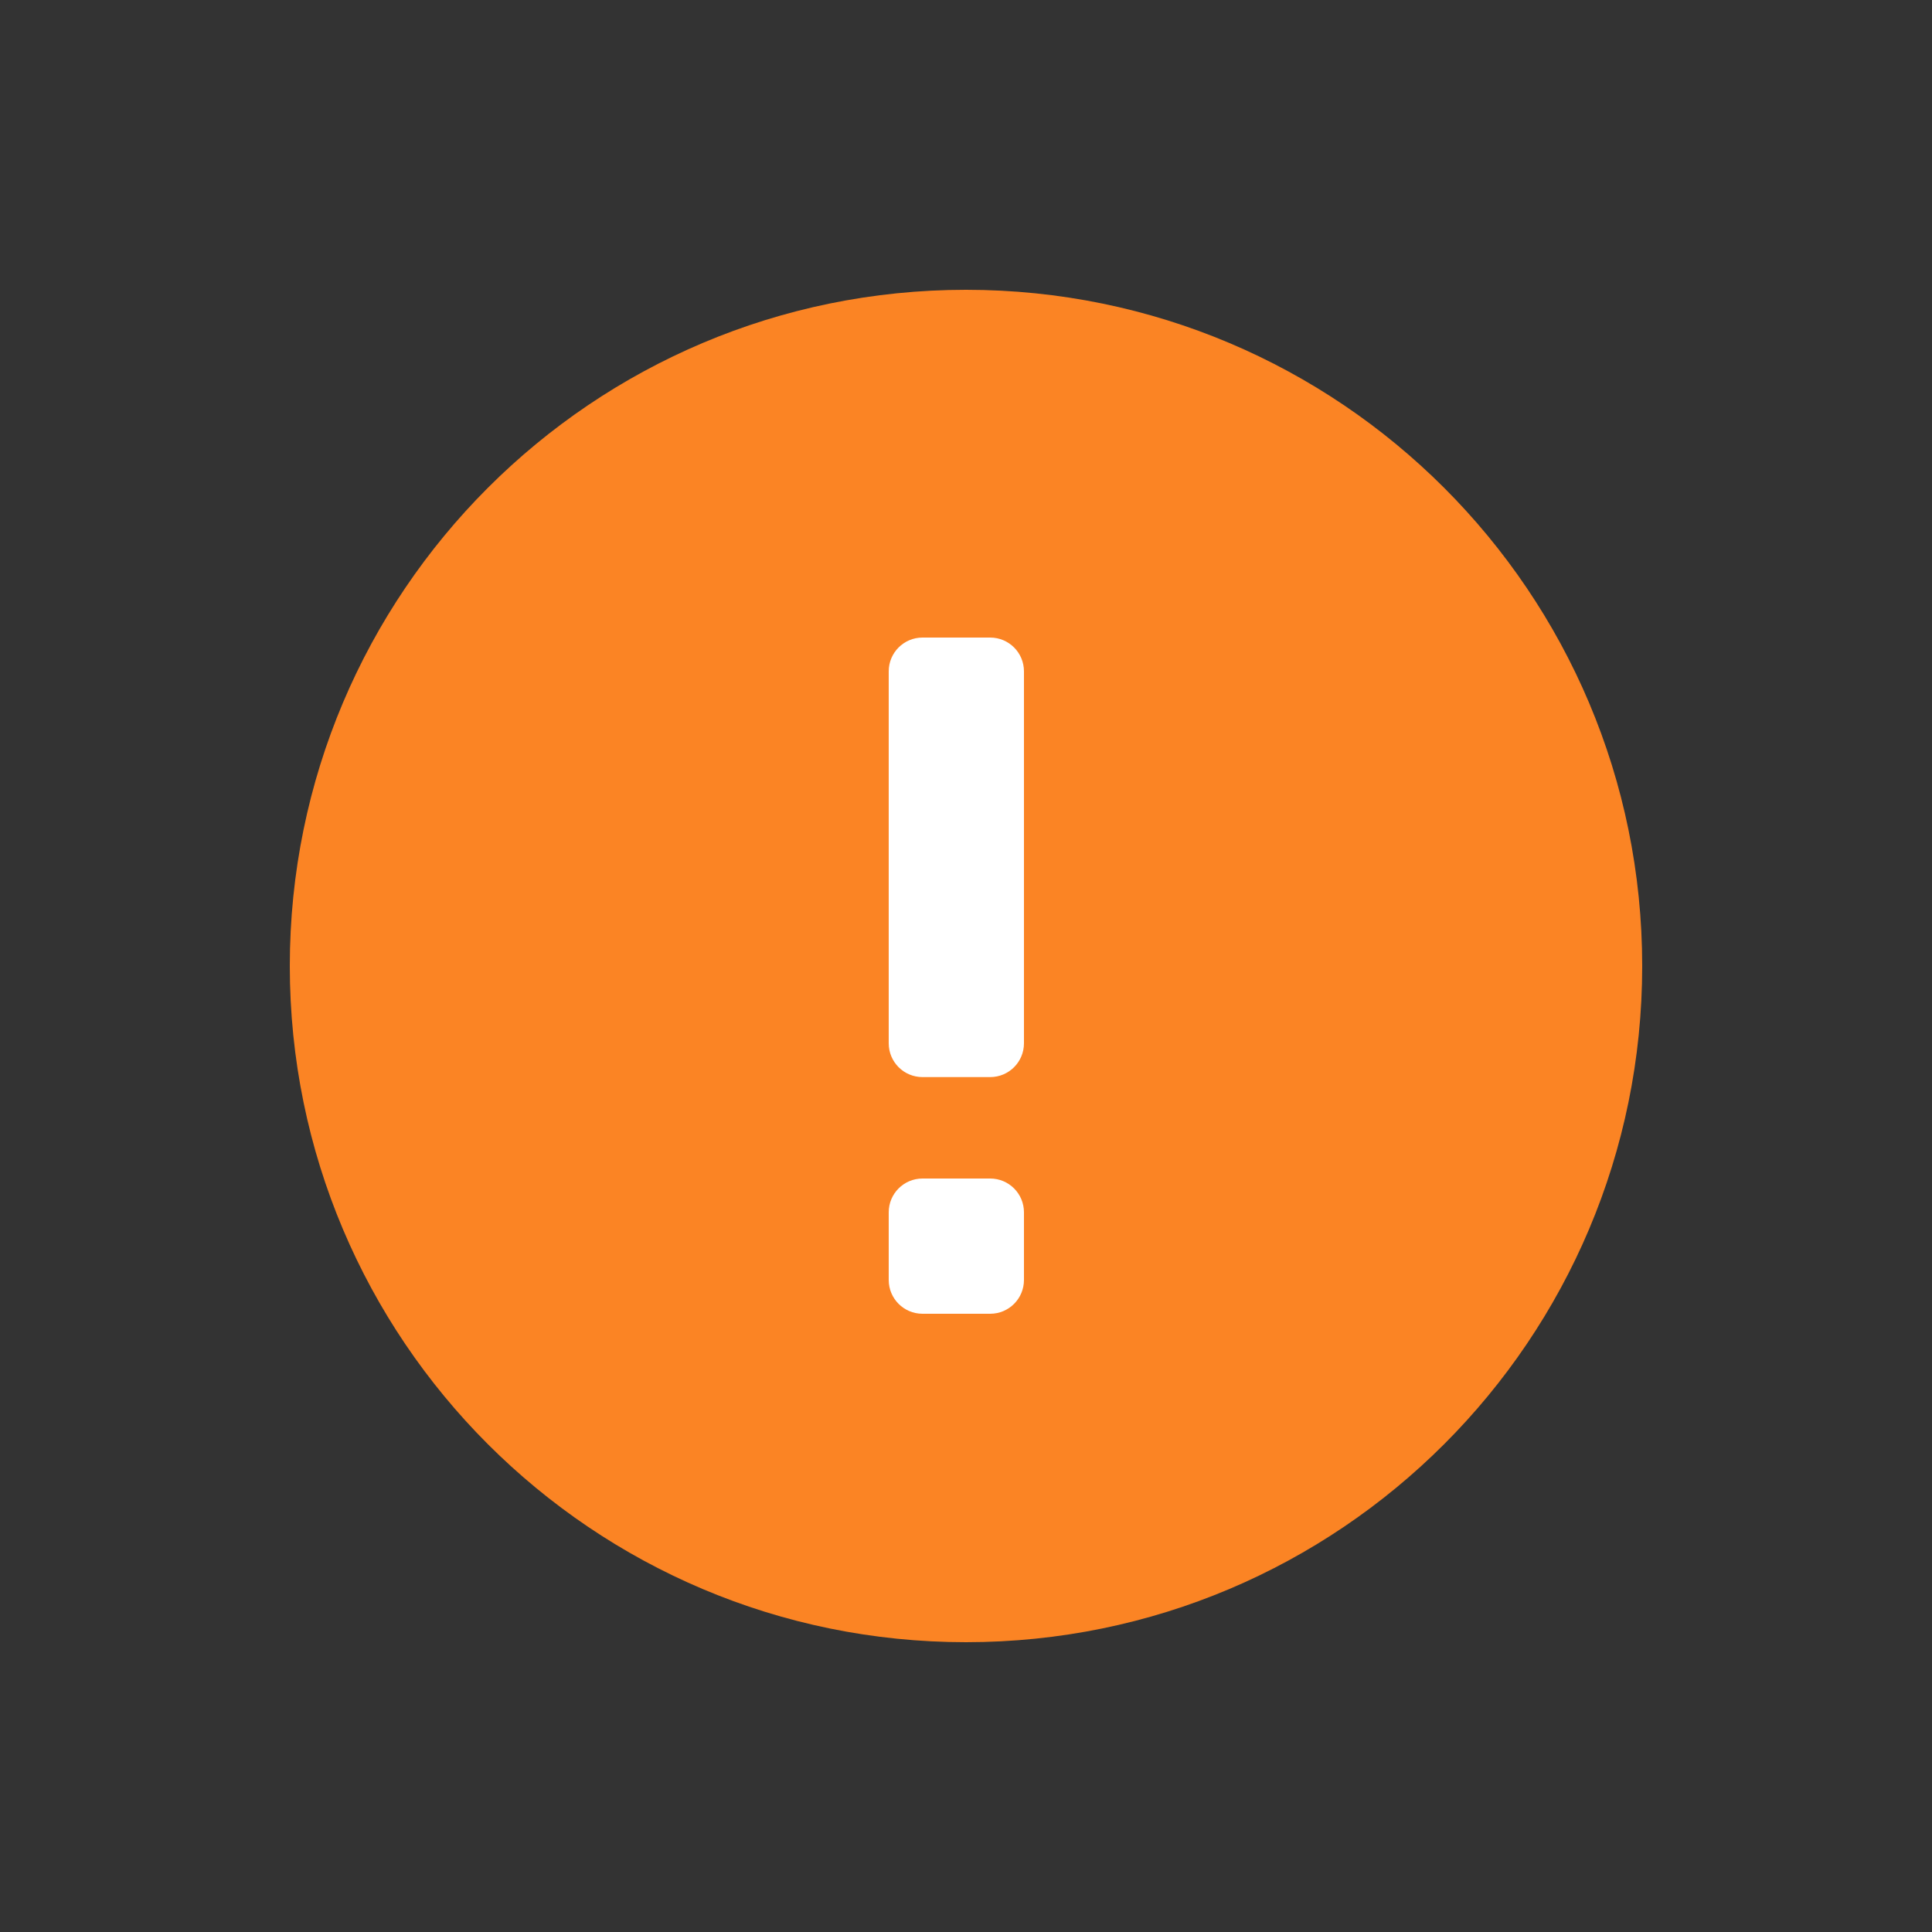 <svg width="22" height="22" viewBox="0 0 22 22" fill="none" xmlns="http://www.w3.org/2000/svg">
<rect x="0" y="0" width="22" height="22" fill="#333333" stroke="none"/>
<g clip-path="url(#clip0_1224_6199)">
<path d="M18.7 11C18.7 15.253 15.253 18.7 11 18.7C6.747 18.7 3.3 15.253 3.3 11C3.3 6.747 6.747 3.3 11 3.3C15.253 3.3 18.7 6.747 18.7 11Z" fill="#FB8424"/>
<path fill-rule="evenodd" clip-rule="evenodd" d="M10.12 7.645C10.12 7.432 10.292 7.26 10.505 7.26H11.275C11.488 7.26 11.66 7.432 11.66 7.645V11.88C11.66 12.093 11.488 12.265 11.275 12.265H10.505C10.292 12.265 10.12 12.093 10.12 11.88V7.645Z" fill="white"/>
<path fill-rule="evenodd" clip-rule="evenodd" d="M10.12 13.805C10.12 13.592 10.292 13.42 10.505 13.42H11.275C11.488 13.42 11.66 13.592 11.66 13.805V14.575C11.66 14.788 11.488 14.96 11.275 14.96H10.505C10.292 14.96 10.12 14.788 10.12 14.575V13.805Z" fill="white"/>
</g>
<defs>
<clipPath id="clip0_1224_6199">
<rect width="22" height="22" fill="white"/>
</clipPath>
</defs>
</svg>
